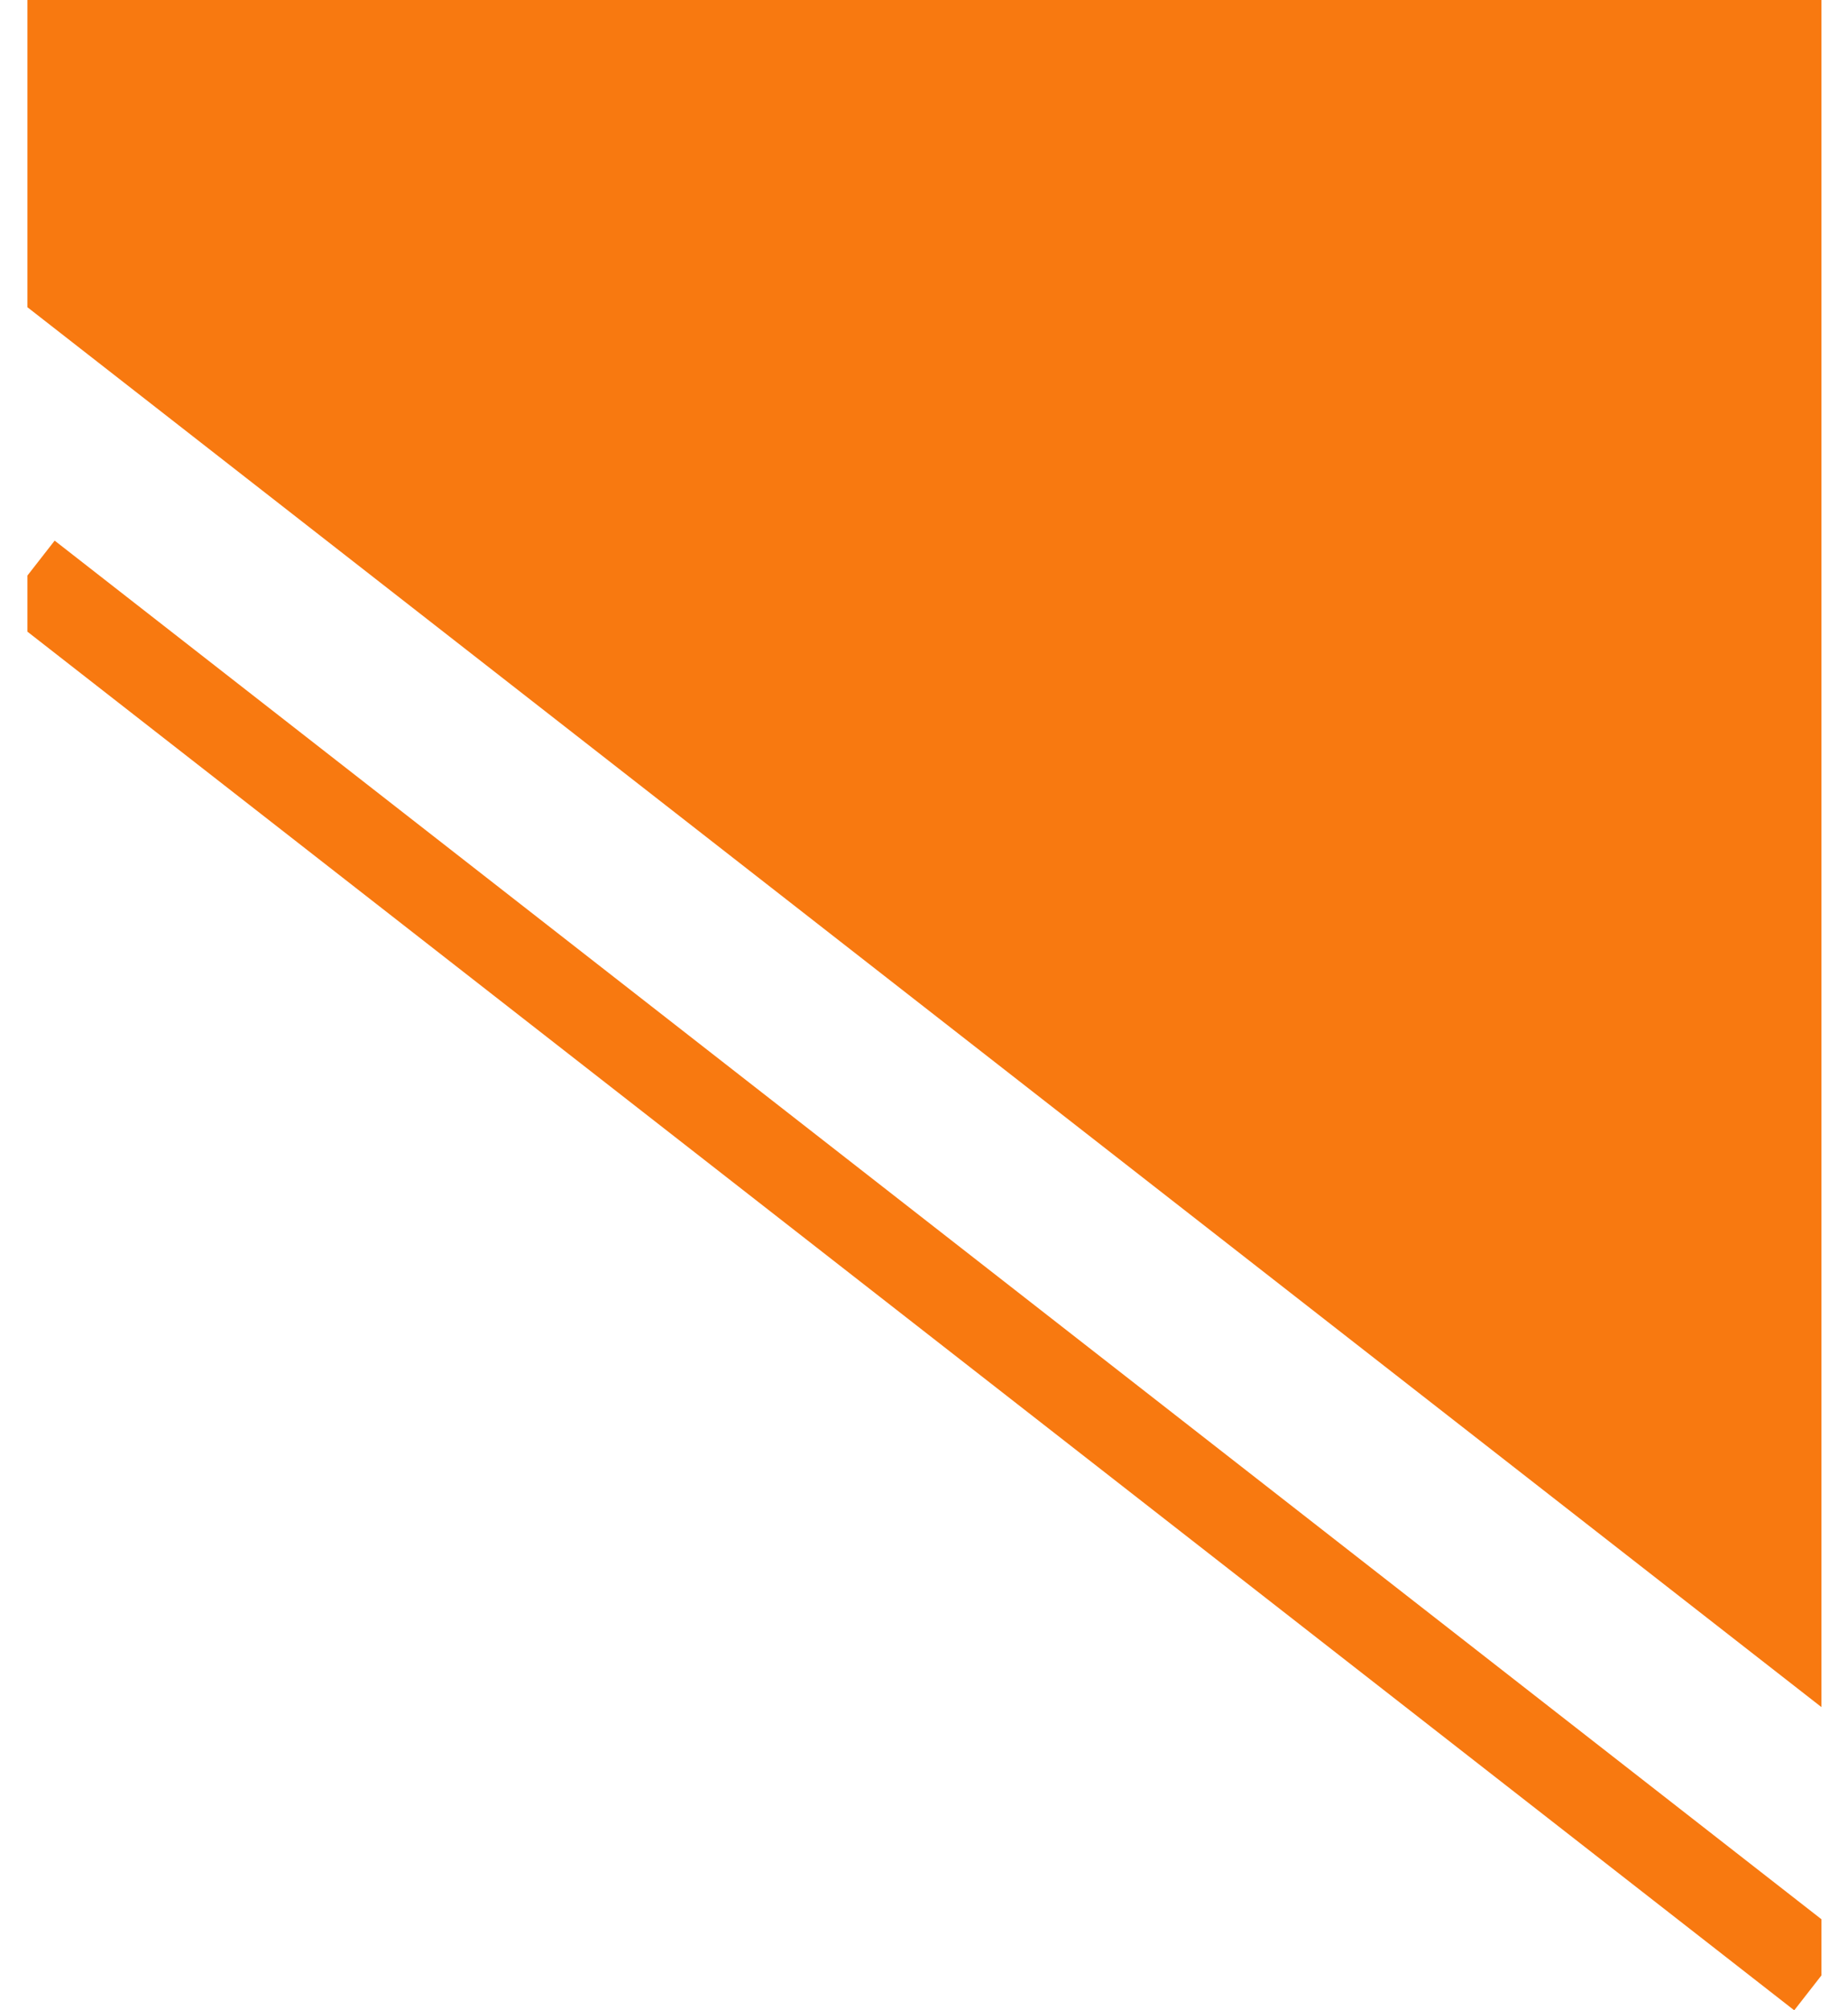 <svg xmlns="http://www.w3.org/2000/svg" viewBox="0 0 20.88 22.7"><defs><clipPath id="a" transform="translate(.31)"><path style="fill:none" d="M0 0h20.27v22.74H0z"/></clipPath></defs><g data-name="圖層 2"><g style="clip-path:url(#a)" data-name="圖層 1"><path d="M20.27 0H0v3.47l20.27 15.81Z" transform="translate(.31)" style="fill:#f87910"/><path d="m0 6.5 20.27 15.81" transform="translate(.31)" style="stroke:#f87910;stroke-miterlimit:10;fill:none"/></g></g></svg>